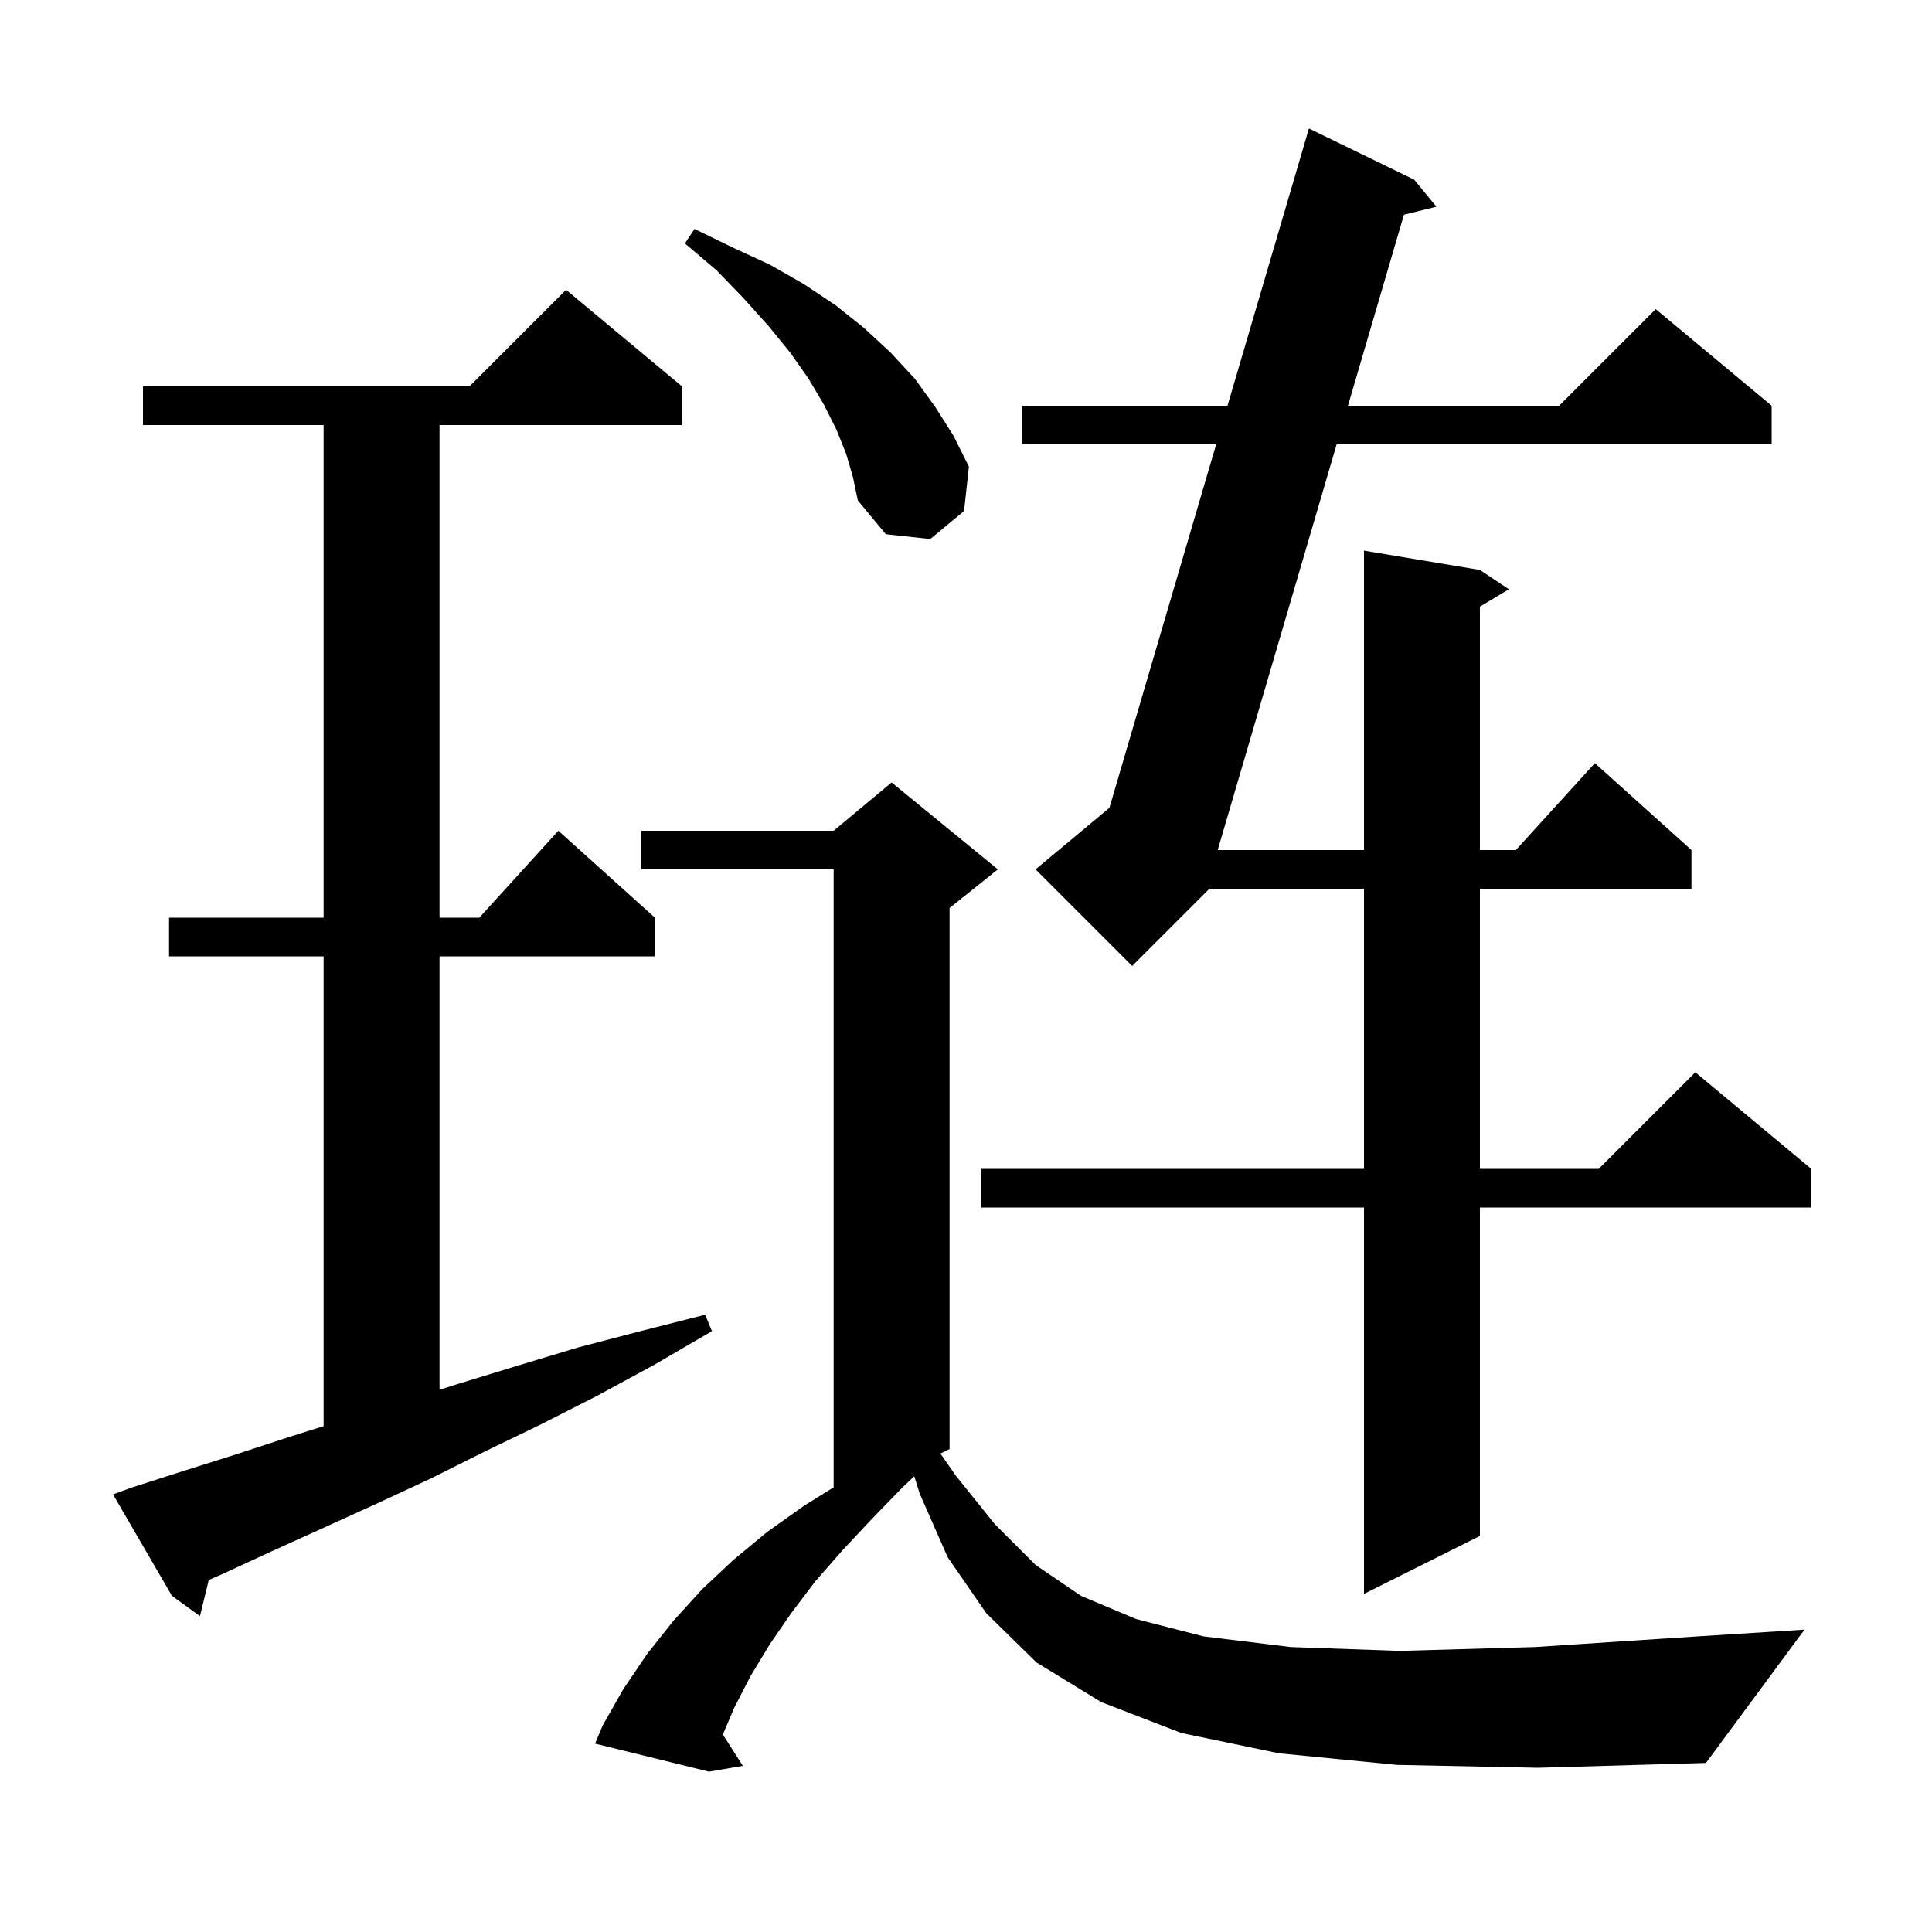 <svg xmlns="http://www.w3.org/2000/svg" xmlns:xlink="http://www.w3.org/1999/xlink" version="1.1" baseProfile="full" viewBox="0 0 200 200" width="200" height="200">
<g fill="black">
<path d="M 144.6 182.7 L 132.4 181.5 L 122.3 179.4 L 114.0 176.2 L 107.3 172.1 L 102.1 167.0 L 98.1 161.2 L 95.2 154.6 L 94.648 152.823 L 93.4 154.0 L 90.2 157.3 L 87.2 160.5 L 84.4 163.7 L 81.9 167.0 L 79.7 170.2 L 77.7 173.5 L 76.0 176.8 L 74.829 179.561 L 76.9 182.8 L 73.4 183.4 L 61.6 180.5 L 62.4 178.6 L 64.5 174.9 L 67.0 171.2 L 69.7 167.8 L 72.7 164.5 L 75.9 161.5 L 79.4 158.6 L 83.2 155.9 L 86.3 153.963 L 86.3 90.0 L 66.4 90.0 L 66.4 86.0 L 86.3 86.0 L 92.3 81.0 L 103.3 90.0 L 98.3 94.0 L 98.3 150.0 L 97.355 150.472 L 98.9 152.7 L 103.0 157.8 L 107.2 162.0 L 111.9 165.2 L 117.6 167.6 L 124.6 169.4 L 133.6 170.5 L 144.9 170.9 L 158.9 170.5 L 175.7 169.4 L 186.8 168.7 L 176.6 182.5 L 159.2 183.0 Z M 13.6 154.0 L 18.9 152.3 L 24.3 150.6 L 29.8 148.8 L 33.5 147.632 L 33.5 99.0 L 17.5 99.0 L 17.5 95.0 L 33.5 95.0 L 33.5 44.0 L 14.8 44.0 L 14.8 40.0 L 48.6 40.0 L 58.6 30.0 L 70.6 40.0 L 70.6 44.0 L 45.5 44.0 L 45.5 95.0 L 49.618 95.0 L 57.8 86.0 L 67.8 95.0 L 67.8 99.0 L 45.5 99.0 L 45.5 143.87 L 47.3 143.3 L 53.5 141.4 L 59.8 139.5 L 66.3 137.8 L 73.0 136.1 L 73.7 137.8 L 67.7 141.3 L 61.8 144.5 L 55.9 147.5 L 50.1 150.3 L 44.5 153.1 L 38.9 155.7 L 33.4 158.2 L 28.1 160.6 L 22.9 163.0 L 21.609 163.557 L 20.7 167.3 L 17.8 165.2 L 11.7 154.7 Z M 146.4 18.6 L 148.7 21.4 L 145.337 22.225 L 139.54 42.0 L 161.4 42.0 L 171.4 32.0 L 183.4 42.0 L 183.4 46.0 L 138.368 46.0 L 126.055 88.0 L 141.2 88.0 L 141.2 57.0 L 153.2 59.0 L 156.2 61.0 L 153.2 62.8 L 153.2 88.0 L 156.918 88.0 L 165.1 79.0 L 175.1 88.0 L 175.1 92.0 L 153.2 92.0 L 153.2 121.0 L 165.5 121.0 L 175.5 111.0 L 187.5 121.0 L 187.5 125.0 L 153.2 125.0 L 153.2 159.0 L 141.2 165.0 L 141.2 125.0 L 101.6 125.0 L 101.6 121.0 L 141.2 121.0 L 141.2 92.0 L 125.2 92.0 L 117.2 100.0 L 107.2 90.0 L 114.846 83.628 L 125.897 46.0 L 105.8 46.0 L 105.8 42.0 L 127.071 42.0 L 135.5 13.3 Z M 87.6 47.0 L 86.6 44.5 L 85.3 41.9 L 83.7 39.2 L 81.8 36.5 L 79.6 33.8 L 77.0 30.9 L 74.2 28.0 L 70.9 25.2 L 71.9 23.7 L 75.8 25.6 L 79.7 27.4 L 83.2 29.4 L 86.5 31.6 L 89.5 34.0 L 92.2 36.5 L 94.7 39.2 L 96.8 42.1 L 98.7 45.1 L 100.3 48.3 L 99.8 52.9 L 96.3 55.8 L 91.7 55.3 L 88.8 51.8 L 88.3 49.4 Z " />
</g>
</svg>
